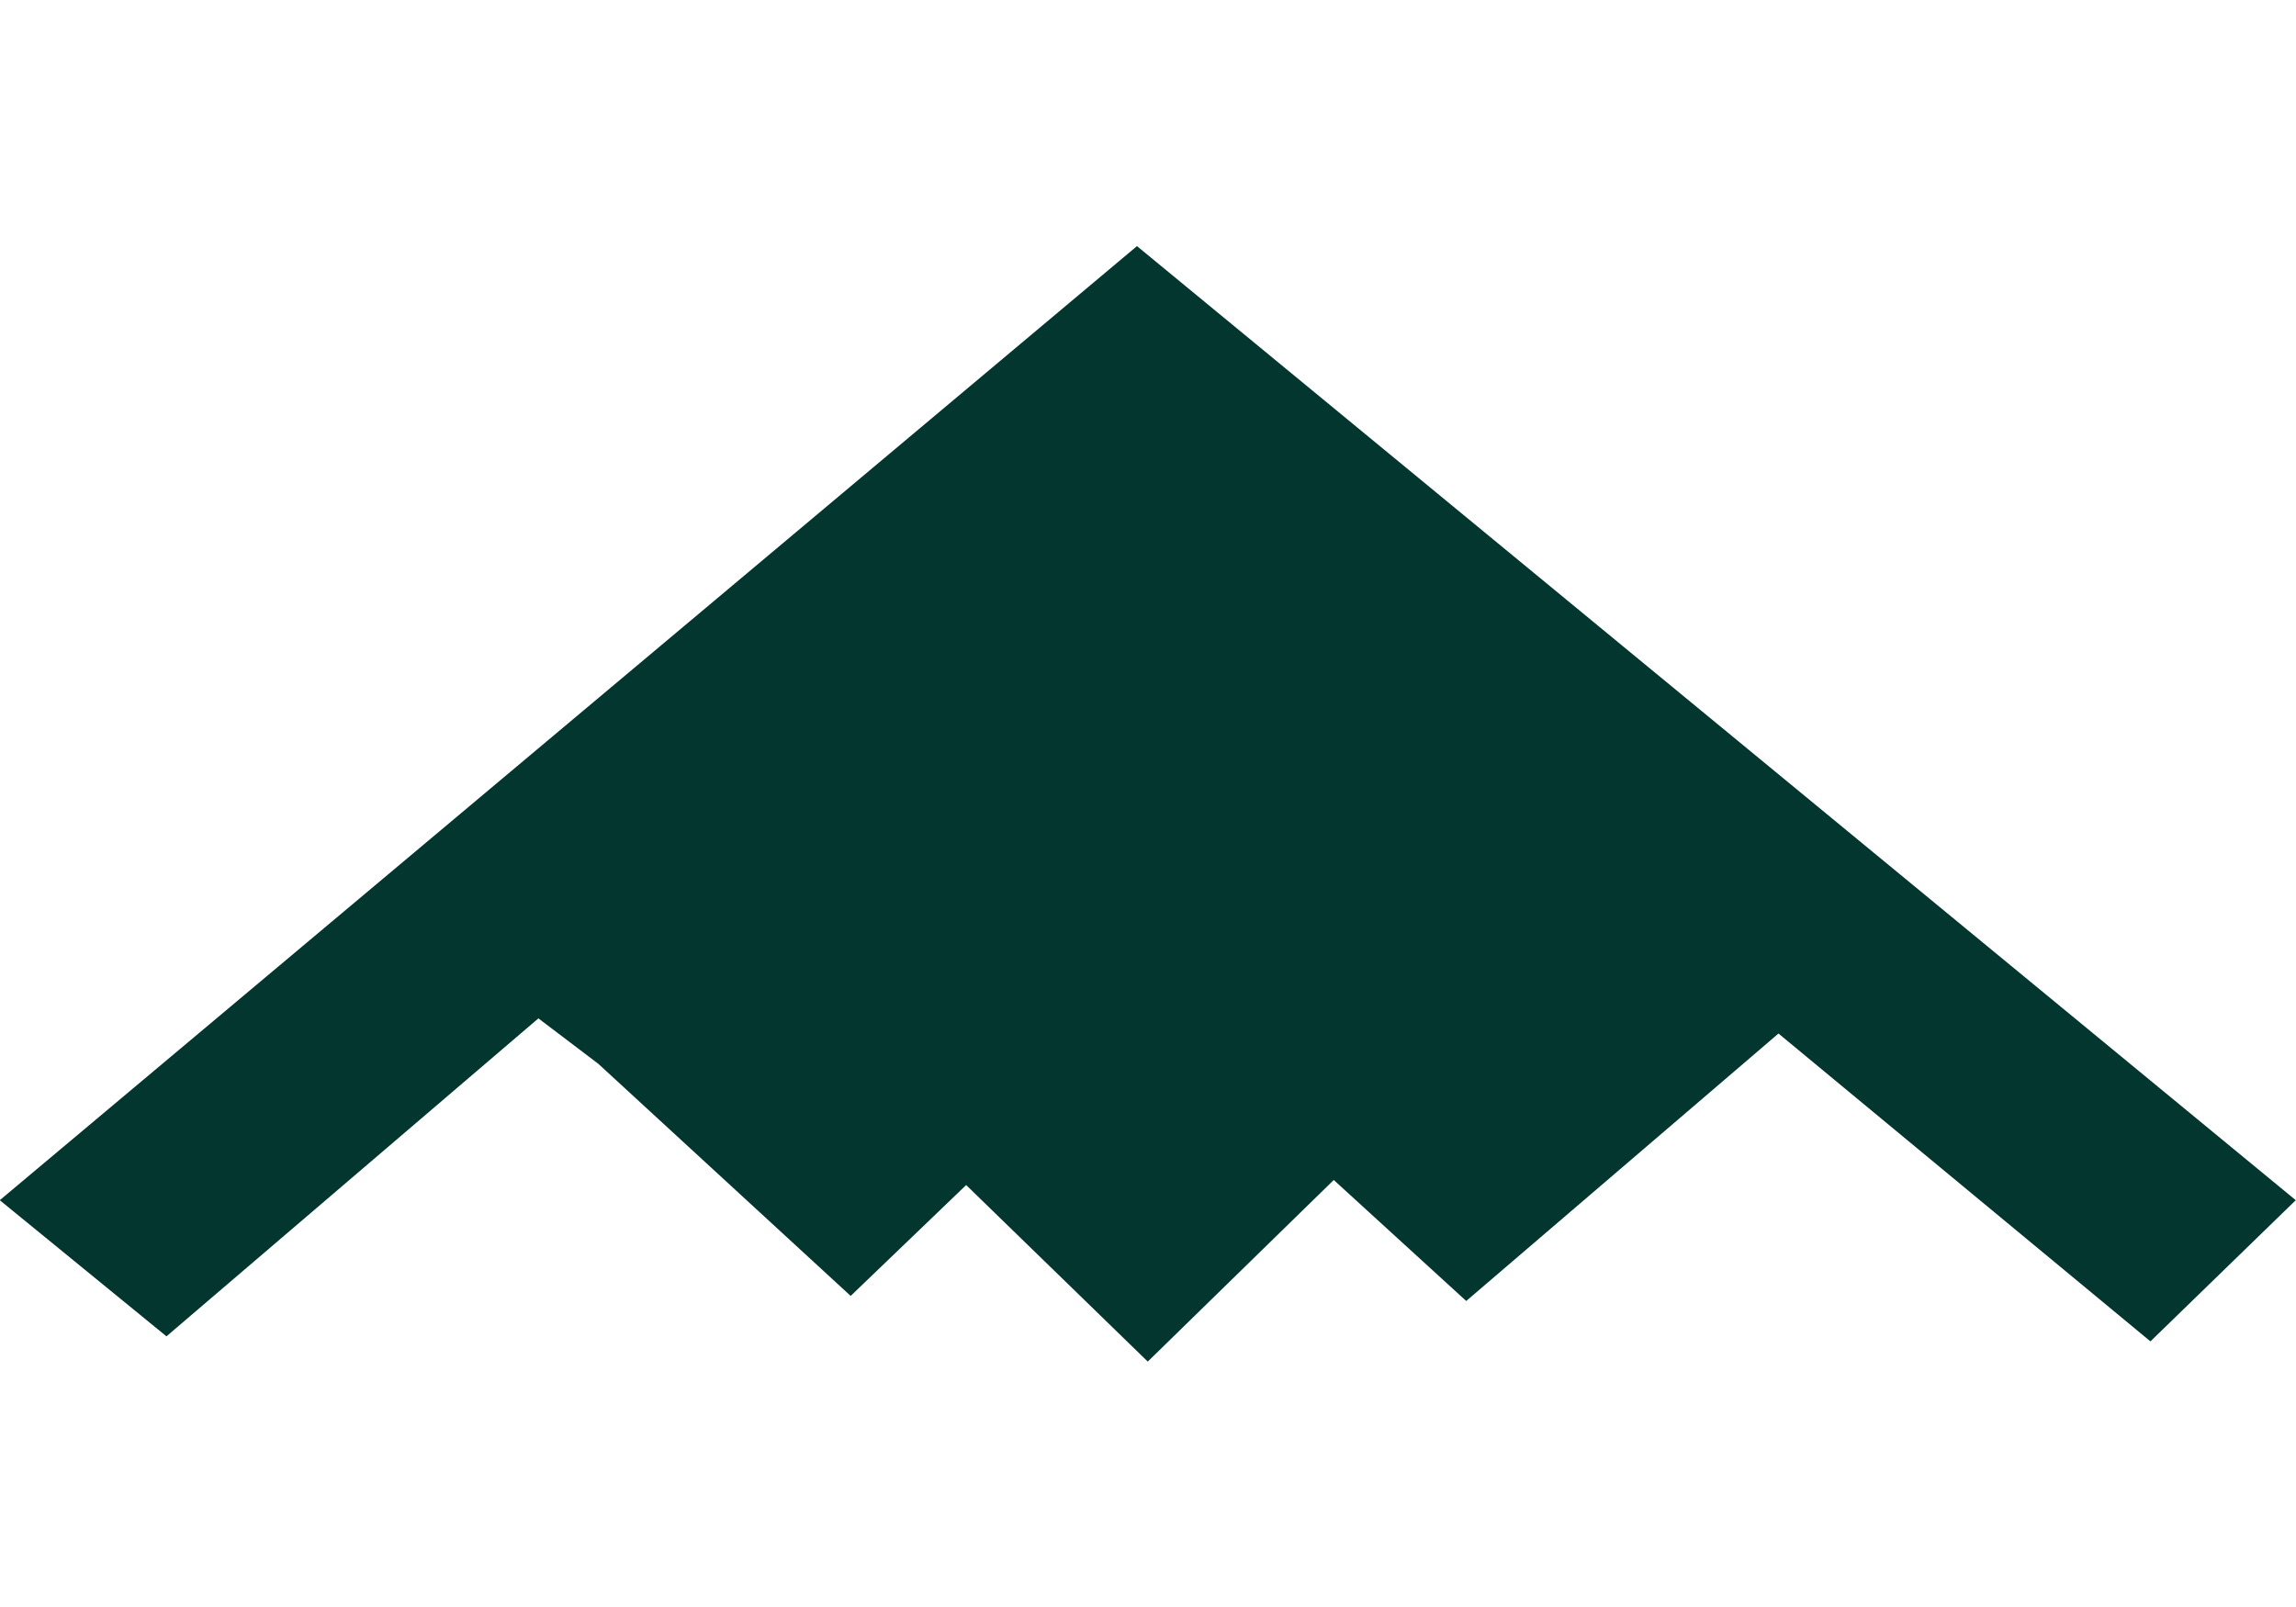 <?xml version="1.0" encoding="utf-8"?>
<!-- Generator: Adobe Illustrator 27.2.0, SVG Export Plug-In . SVG Version: 6.00 Build 0)  -->
<svg version="1.1" id="Layer_1" xmlns="http://www.w3.org/2000/svg" xmlns:xlink="http://www.w3.org/1999/xlink" x="0px" y="0px"
	 viewBox="0 0 1000 700" style="enable-background:new 0 0 1000 700;" xml:space="preserve">
<style type="text/css">
	.st0{fill:#043630;}
</style>
<polygon class="st0" points="-0.1,522.8 495.2,107.2 999.9,522.8 936.6,584.3 774.6,450.2 638.6,566.7 580.9,514 499.9,593.1 
	420.8,516.2 370.5,564.5 260.6,463.4 234.5,443.6 72.5,582.1 "/>
</svg>
